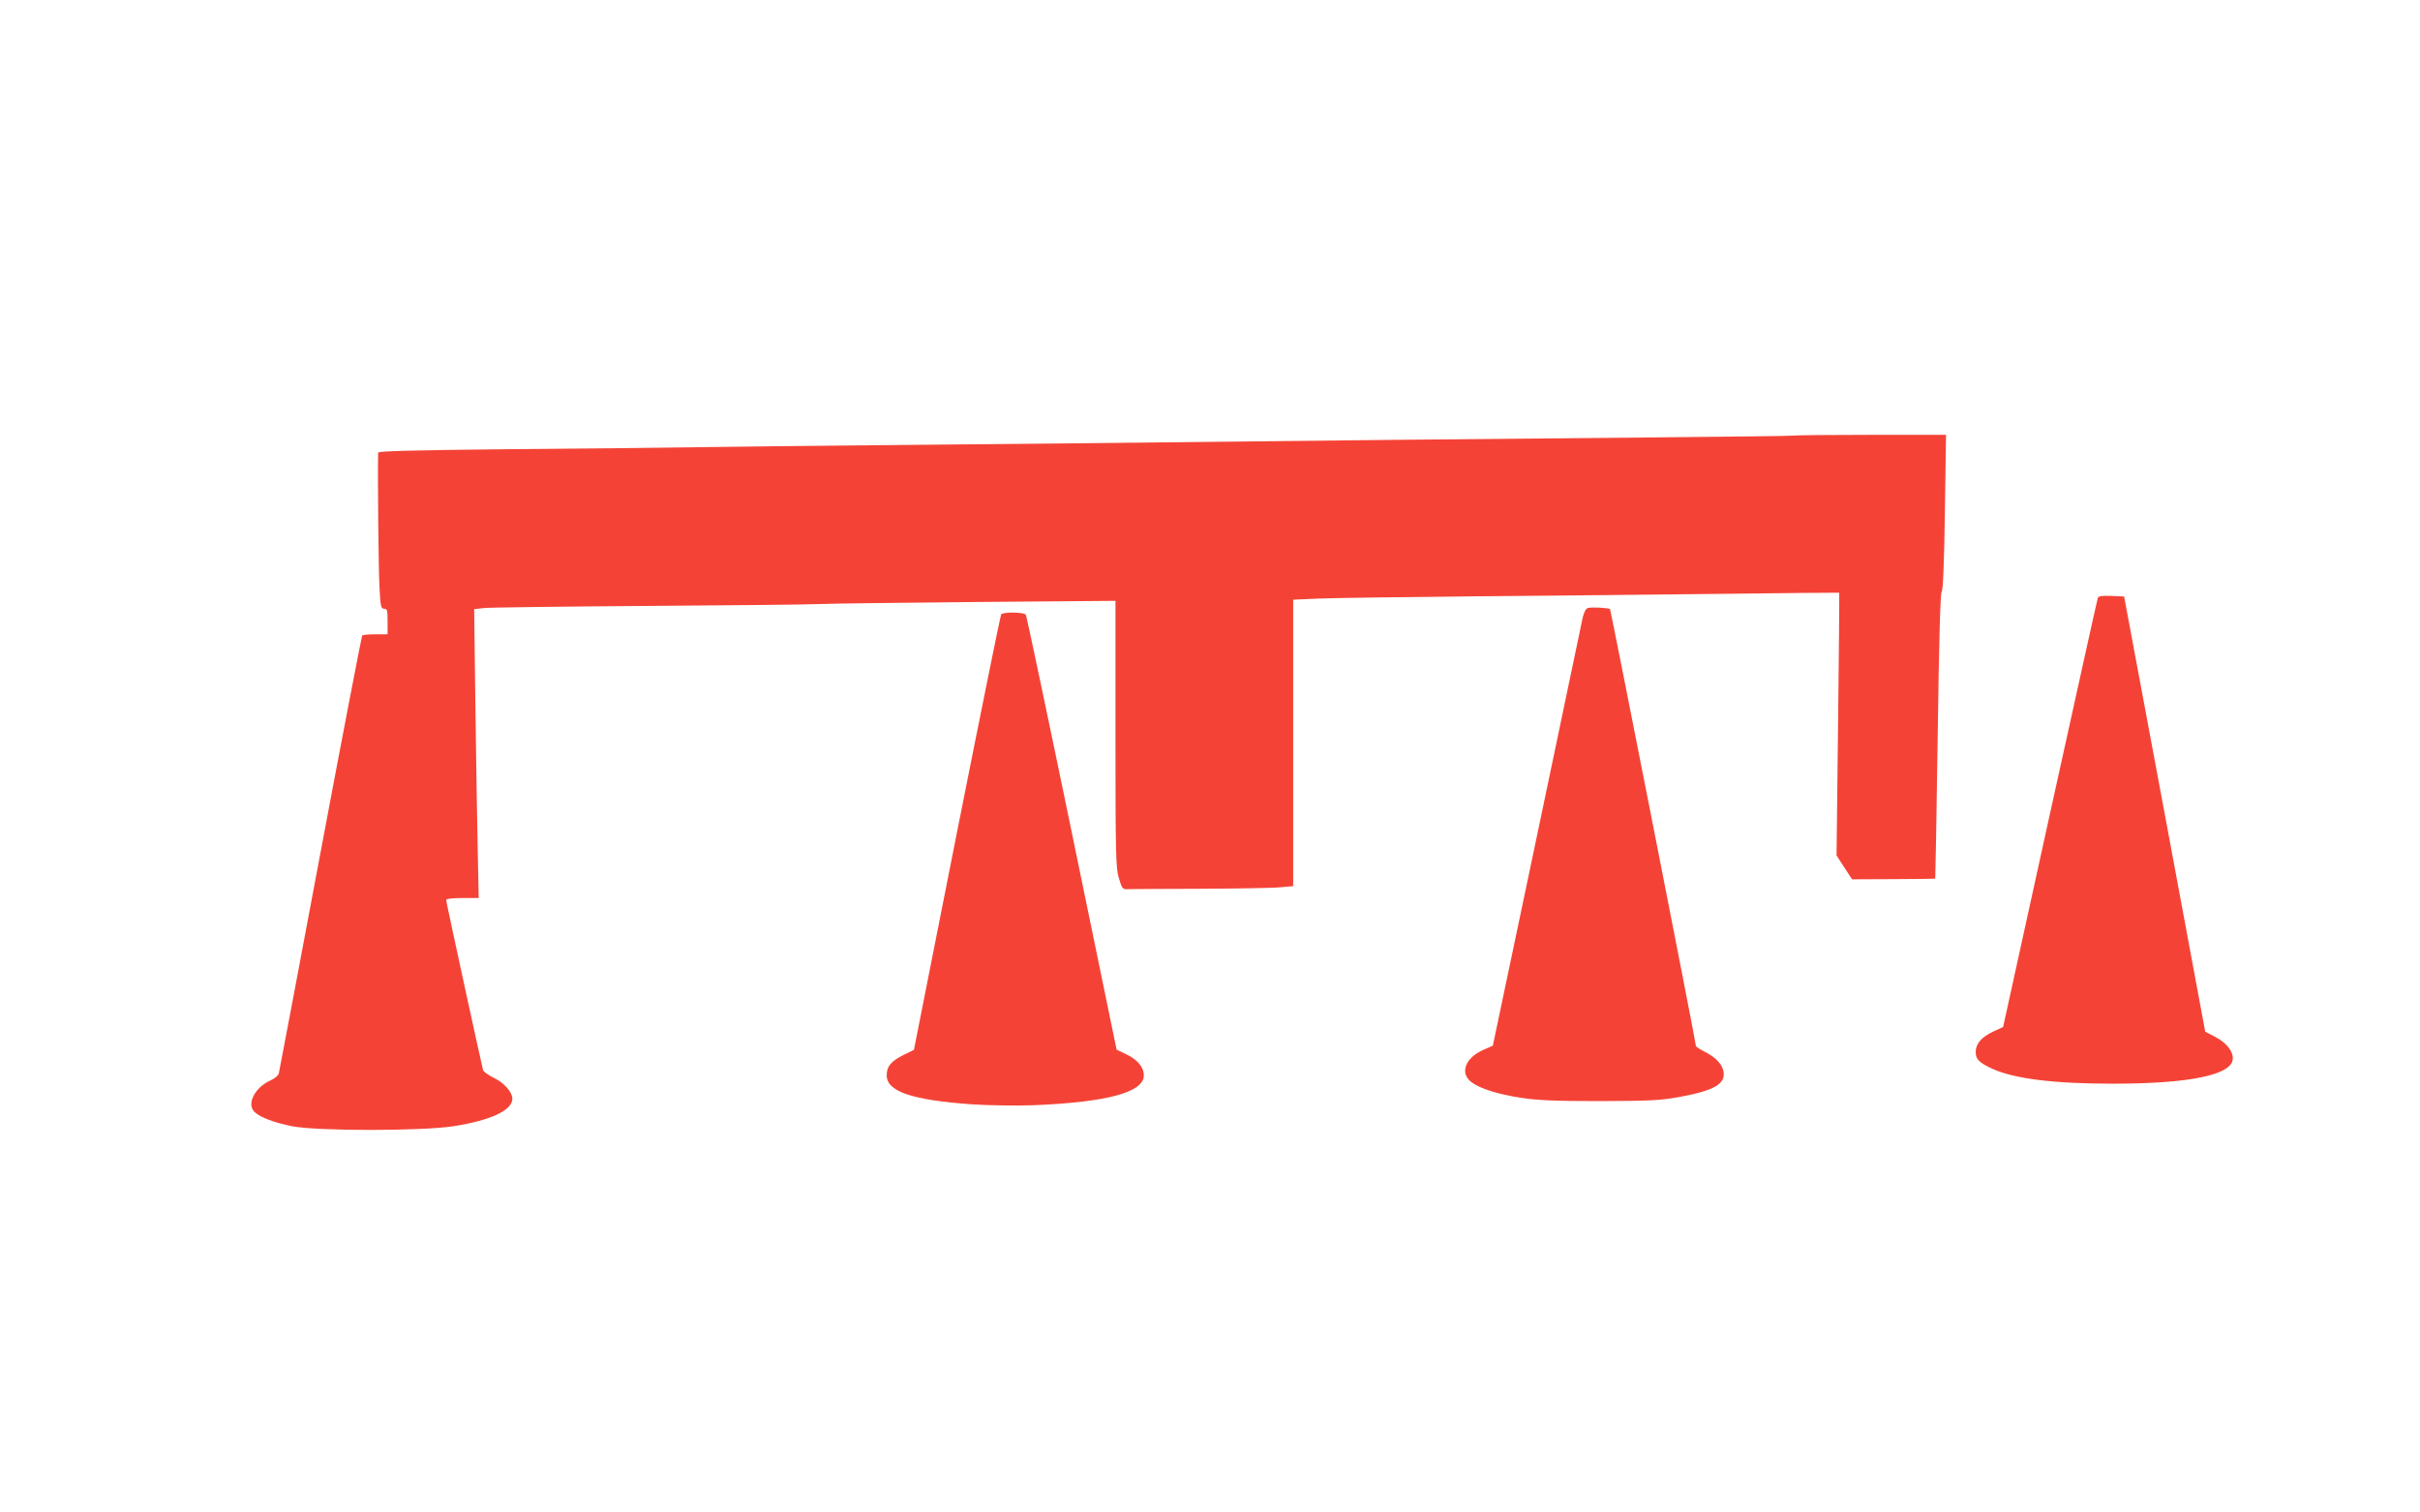 <?xml version="1.0" standalone="no"?>
<!DOCTYPE svg PUBLIC "-//W3C//DTD SVG 20010904//EN"
 "http://www.w3.org/TR/2001/REC-SVG-20010904/DTD/svg10.dtd">
<svg version="1.0" xmlns="http://www.w3.org/2000/svg"
 width="1280pt" height="800pt" viewBox="0 0 1280 800"
 preserveAspectRatio="xMidYMid meet">
<g transform="translate(0,800) scale(0.1,-0.1)"
fill="#f44336" stroke="none">
<path d="M9489 5696 c-2 -2 -355 -6 -784 -10 -715 -6 -1812 -17 -3045 -31
-267 -3 -732 -7 -1035 -10 -302 -3 -710 -7 -905 -10 -195 -3 -662 -8 -1037
-11 -489 -5 -683 -10 -683 -18 -3 -111 2 -621 7 -708 5 -106 8 -118 25 -118
16 0 18 -8 18 -67 l0 -68 -64 0 c-35 0 -67 -3 -70 -6 -3 -3 -103 -521 -221
-1150 -118 -629 -217 -1153 -220 -1165 -2 -12 -21 -28 -45 -39 -84 -38 -128
-127 -82 -168 30 -28 103 -55 197 -74 130 -26 686 -26 853 0 198 31 312 84
312 146 0 34 -45 85 -98 110 -29 14 -54 32 -57 41 -8 29 -195 888 -195 899 0
7 31 11 86 11 l86 0 -6 293 c-3 160 -9 504 -12 764 l-6 471 53 6 c30 3 414 8
854 11 440 3 854 7 920 10 66 3 445 7 843 11 l722 6 0 -703 c0 -650 2 -709 18
-764 17 -56 20 -60 48 -58 16 0 189 2 384 2 195 1 385 4 423 8 l67 6 0 757 0
758 133 6 c72 3 445 8 827 12 382 3 972 9 1310 13 338 4 616 7 618 6 1 -1 -1
-314 -6 -696 l-8 -694 41 -63 41 -63 219 1 c120 0 220 2 221 3 1 1 7 341 13
756 7 507 14 757 21 761 7 4 13 147 17 418 l6 412 -400 0 c-220 0 -402 -2
-404 -4z"/>
<path d="M11096 4838 c-3 -7 -116 -521 -253 -1141 l-248 -1129 -52 -24 c-63
-30 -93 -65 -93 -109 0 -38 18 -56 90 -89 116 -52 323 -78 635 -78 409 0 635
47 635 134 0 40 -35 83 -92 113 l-54 28 -214 1151 -215 1151 -68 3 c-48 2 -68
-1 -71 -10z"/>
<path d="M8398 4784 c-10 -3 -20 -23 -27 -52 -5 -26 -114 -546 -242 -1155
l-233 -1108 -48 -21 c-98 -42 -129 -124 -65 -172 45 -34 139 -64 265 -83 83
-13 176 -17 412 -17 269 1 319 3 424 22 184 34 244 69 232 135 -7 39 -43 76
-103 106 -24 12 -43 25 -43 29 0 20 -450 2305 -454 2310 -8 7 -98 12 -118 6z"/>
<path d="M5295 4750 c-3 -5 -109 -526 -234 -1156 l-227 -1147 -57 -28 c-65
-33 -87 -60 -87 -107 0 -85 132 -130 448 -153 92 -6 228 -8 327 -5 390 16 585
68 585 158 0 43 -33 83 -92 111 l-52 25 -236 1144 c-130 629 -240 1150 -244
1156 -9 15 -122 16 -131 2z"/>
</g>
</svg>
